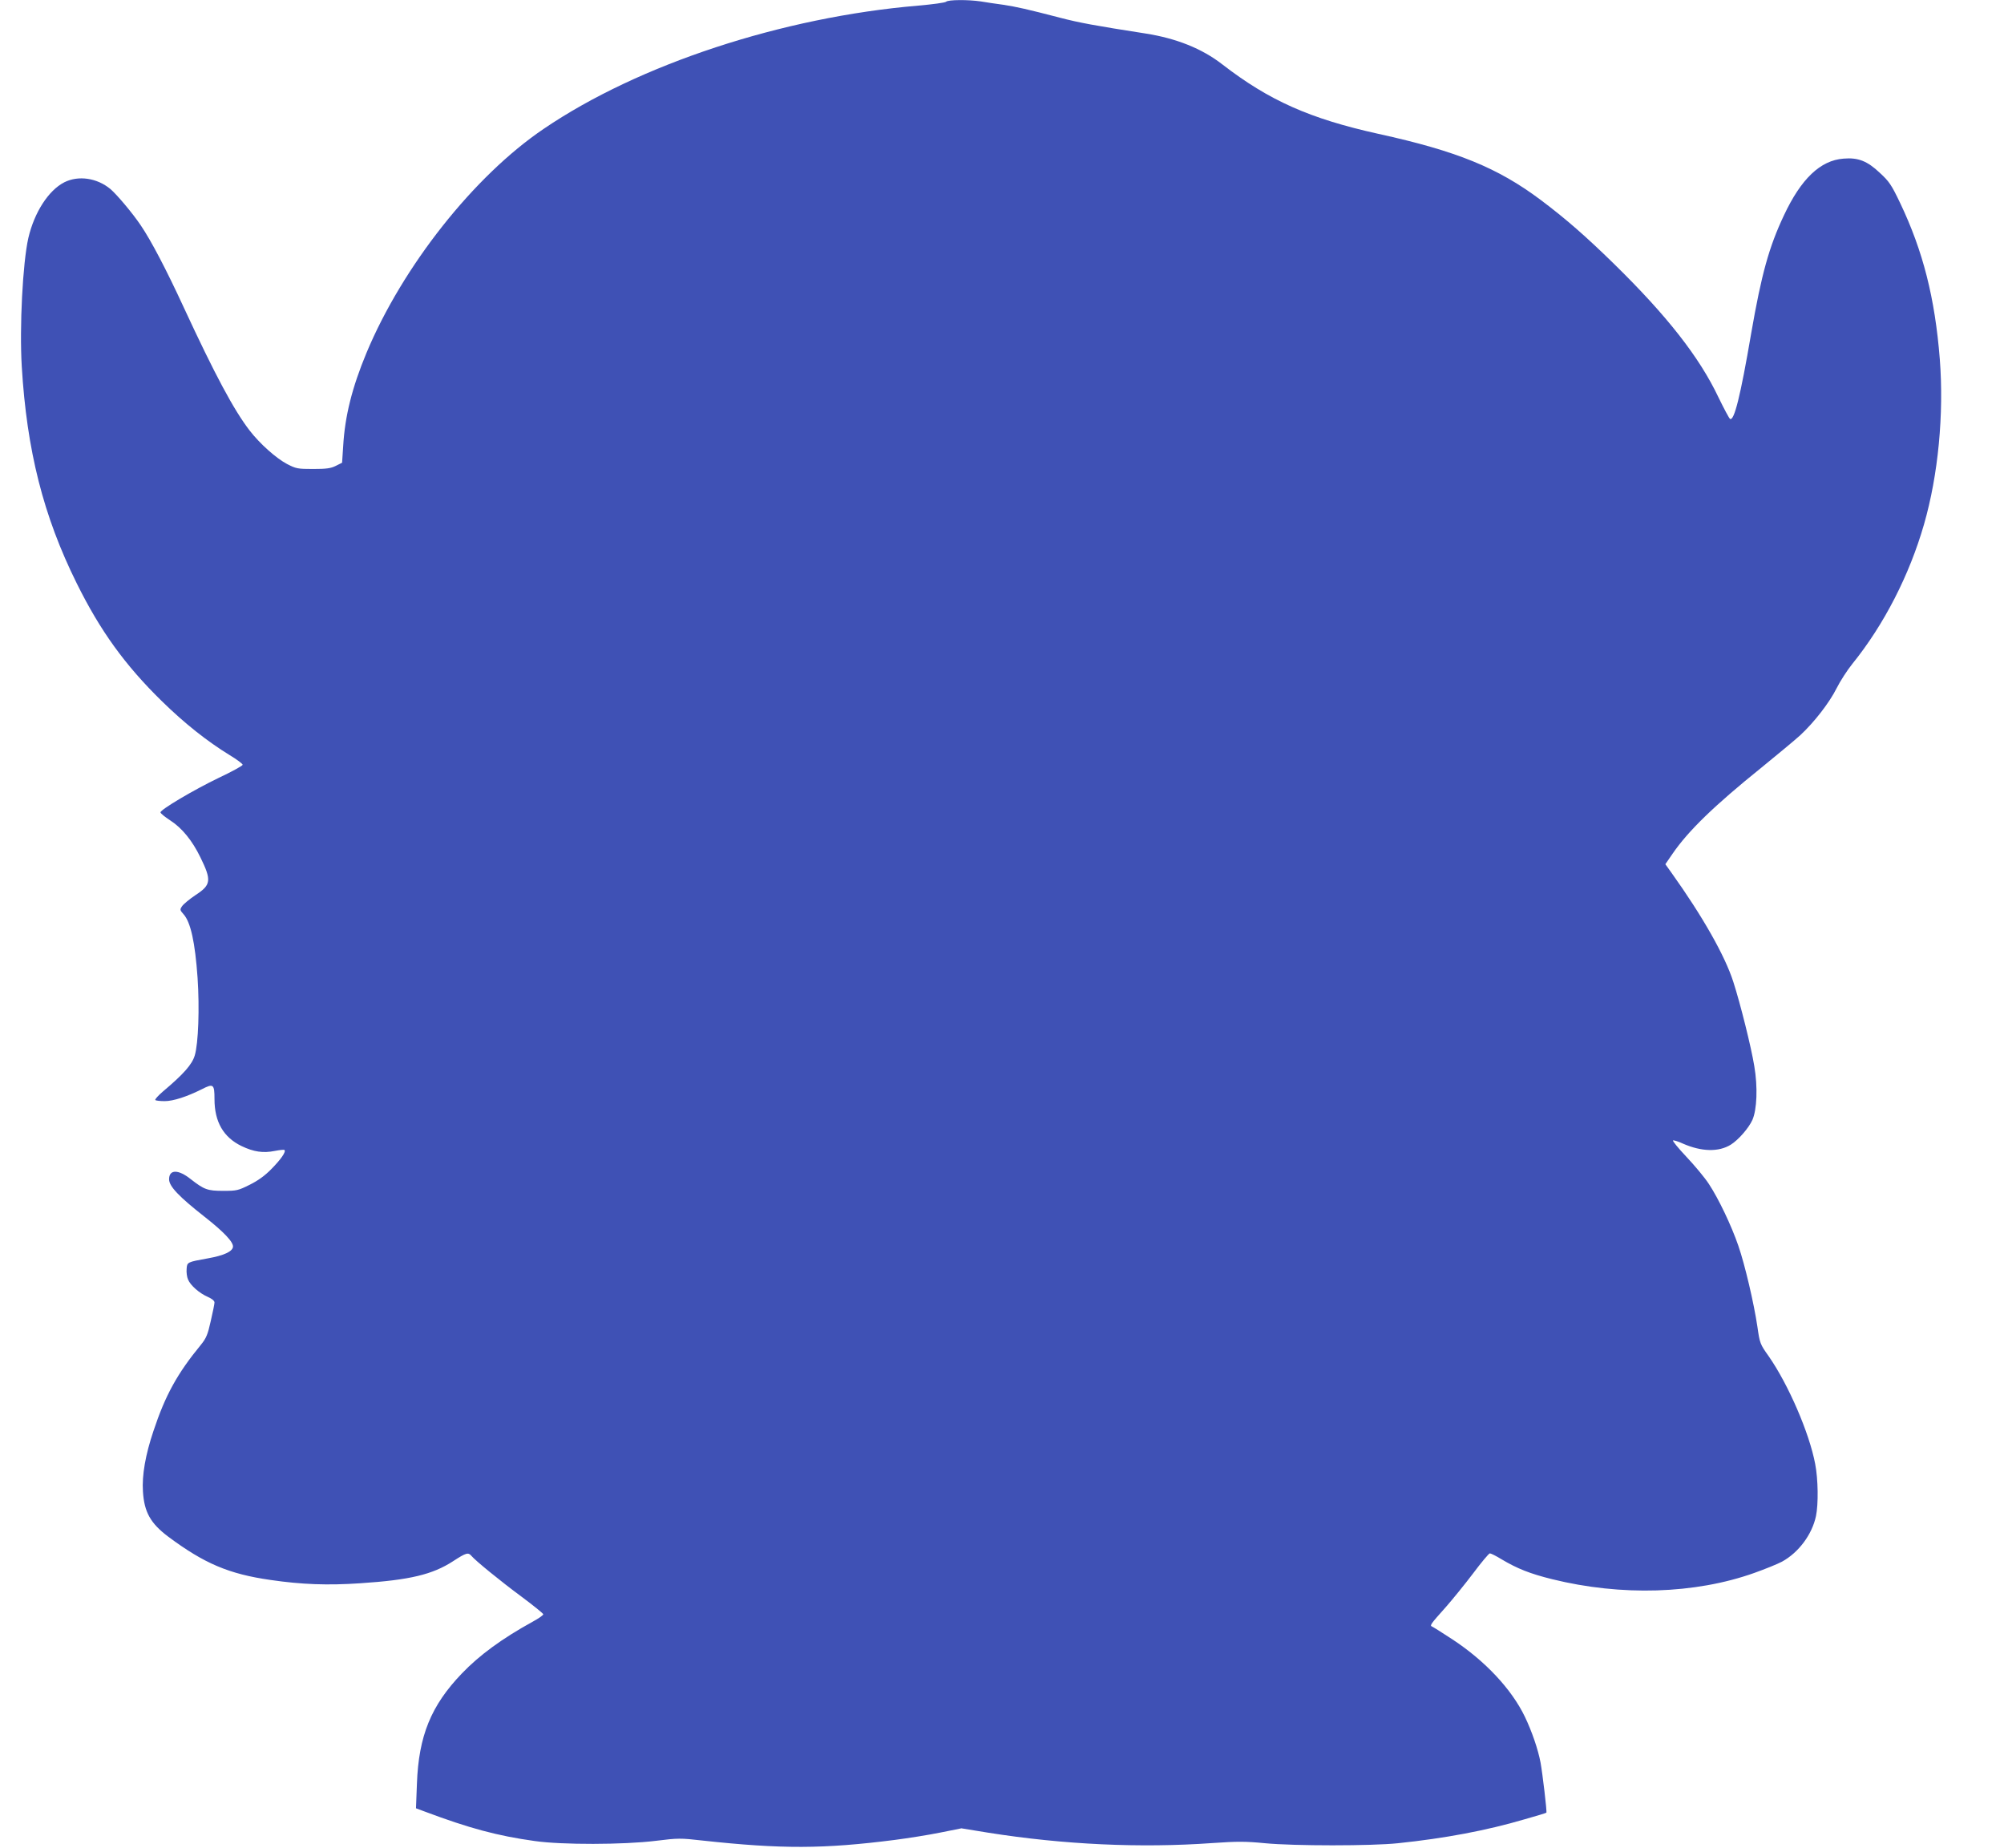 <?xml version="1.0" standalone="no"?>
<!DOCTYPE svg PUBLIC "-//W3C//DTD SVG 20010904//EN"
 "http://www.w3.org/TR/2001/REC-SVG-20010904/DTD/svg10.dtd">
<svg version="1.0" xmlns="http://www.w3.org/2000/svg"
 width="1280pt" height="1180pt" viewBox="0 0 1280 1180"
 preserveAspectRatio="xMidYMid meet">
<g transform="translate(0,1180) scale(0.1,-0.1)"
fill="#3f51b5" stroke="none">
<path d="M6043 11789 c-6 -6 -87 -17 -179 -25 -866 -73 -1785 -375 -2390 -786
-446 -301 -903 -880 -1133 -1431 -92 -221 -138 -404 -149 -596 l-7 -106 -40
-20 c-32 -16 -60 -20 -145 -20 -99 0 -109 2 -167 32 -70 37 -174 130 -238 213
-102 132 -223 359 -420 784 -113 245 -210 430 -276 527 -53 79 -153 197 -194
232 -86 71 -204 88 -294 43 -102 -52 -192 -193 -230 -356 -36 -160 -57 -569
-42 -820 32 -536 138 -956 351 -1385 150 -303 308 -522 543 -752 146 -143 290
-257 435 -346 45 -27 82 -55 82 -61 0 -6 -69 -44 -154 -84 -158 -76 -371 -202
-371 -220 0 -6 28 -29 62 -51 75 -48 141 -129 193 -236 72 -147 69 -176 -31
-241 -39 -26 -77 -58 -86 -71 -15 -22 -14 -25 9 -51 46 -51 74 -180 90 -407
13 -194 5 -419 -18 -495 -17 -58 -72 -120 -204 -231 -30 -26 -52 -50 -48 -54
4 -4 31 -7 60 -7 55 0 143 29 237 76 74 38 81 33 81 -63 0 -145 57 -244 173
-300 77 -37 138 -46 212 -31 31 6 59 9 62 6 11 -11 -22 -59 -83 -121 -42 -43
-85 -74 -139 -101 -74 -37 -84 -39 -169 -39 -101 0 -122 8 -208 75 -79 63
-138 63 -138 -1 0 -45 62 -110 226 -239 125 -98 186 -163 182 -193 -4 -30 -59
-55 -160 -73 -133 -24 -133 -24 -136 -68 -2 -21 2 -52 9 -67 15 -37 71 -87
126 -111 27 -12 43 -25 43 -36 0 -9 -11 -63 -24 -119 -19 -86 -29 -109 -62
-150 -152 -185 -228 -323 -304 -552 -51 -151 -74 -283 -67 -386 8 -131 48
-203 161 -288 231 -172 388 -239 655 -277 198 -29 365 -35 571 -21 319 21 463
56 594 141 83 54 97 58 117 34 26 -31 184 -160 322 -262 75 -56 137 -106 137
-111 0 -6 -30 -27 -67 -47 -198 -109 -342 -215 -453 -331 -197 -205 -276 -399
-287 -704 l-6 -157 59 -22 c280 -105 461 -154 699 -187 173 -25 568 -24 772 1
144 18 160 18 300 2 506 -55 774 -54 1228 4 86 11 217 32 291 47 l135 27 172
-28 c481 -76 970 -99 1431 -66 159 11 211 11 335 -1 186 -18 682 -18 851 0
298 31 565 81 809 153 75 21 137 40 138 42 5 4 -25 253 -37 319 -16 86 -56
201 -100 293 -85 177 -254 357 -462 494 -67 44 -126 81 -132 83 -15 6 -7 17
88 123 43 49 122 146 175 216 53 71 101 128 107 128 7 0 41 -17 75 -38 101
-60 182 -92 323 -127 441 -109 912 -95 1291 40 70 25 149 57 177 72 106 58
192 173 217 291 16 76 14 236 -5 333 -37 197 -171 507 -297 688 -55 77 -57 83
-72 188 -22 149 -80 397 -122 518 -44 128 -126 300 -188 394 -26 40 -91 118
-144 174 -52 55 -90 102 -85 104 6 2 35 -7 65 -21 117 -51 227 -54 304 -6 48
30 114 105 138 158 29 66 35 210 12 344 -19 118 -89 399 -134 538 -54 168
-196 418 -396 698 l-38 53 46 67 c101 147 266 307 569 551 102 83 214 176 248
207 89 83 185 207 231 299 22 44 67 114 100 155 203 251 365 568 458 891 91
316 128 705 101 1055 -31 391 -107 691 -254 999 -55 115 -70 137 -129 191 -80
76 -139 99 -232 91 -148 -11 -271 -129 -380 -361 -96 -203 -144 -376 -210
-756 -69 -404 -109 -561 -135 -545 -6 4 -39 66 -74 138 -122 257 -329 521
-667 852 -179 175 -308 288 -468 408 -275 206 -535 312 -1036 422 -439 97
-699 213 -998 444 -130 101 -293 166 -490 197 -321 50 -425 69 -547 101 -208
54 -278 70 -365 83 -44 6 -107 15 -141 21 -82 12 -208 11 -221 -2z"/>
</g>
</svg>
